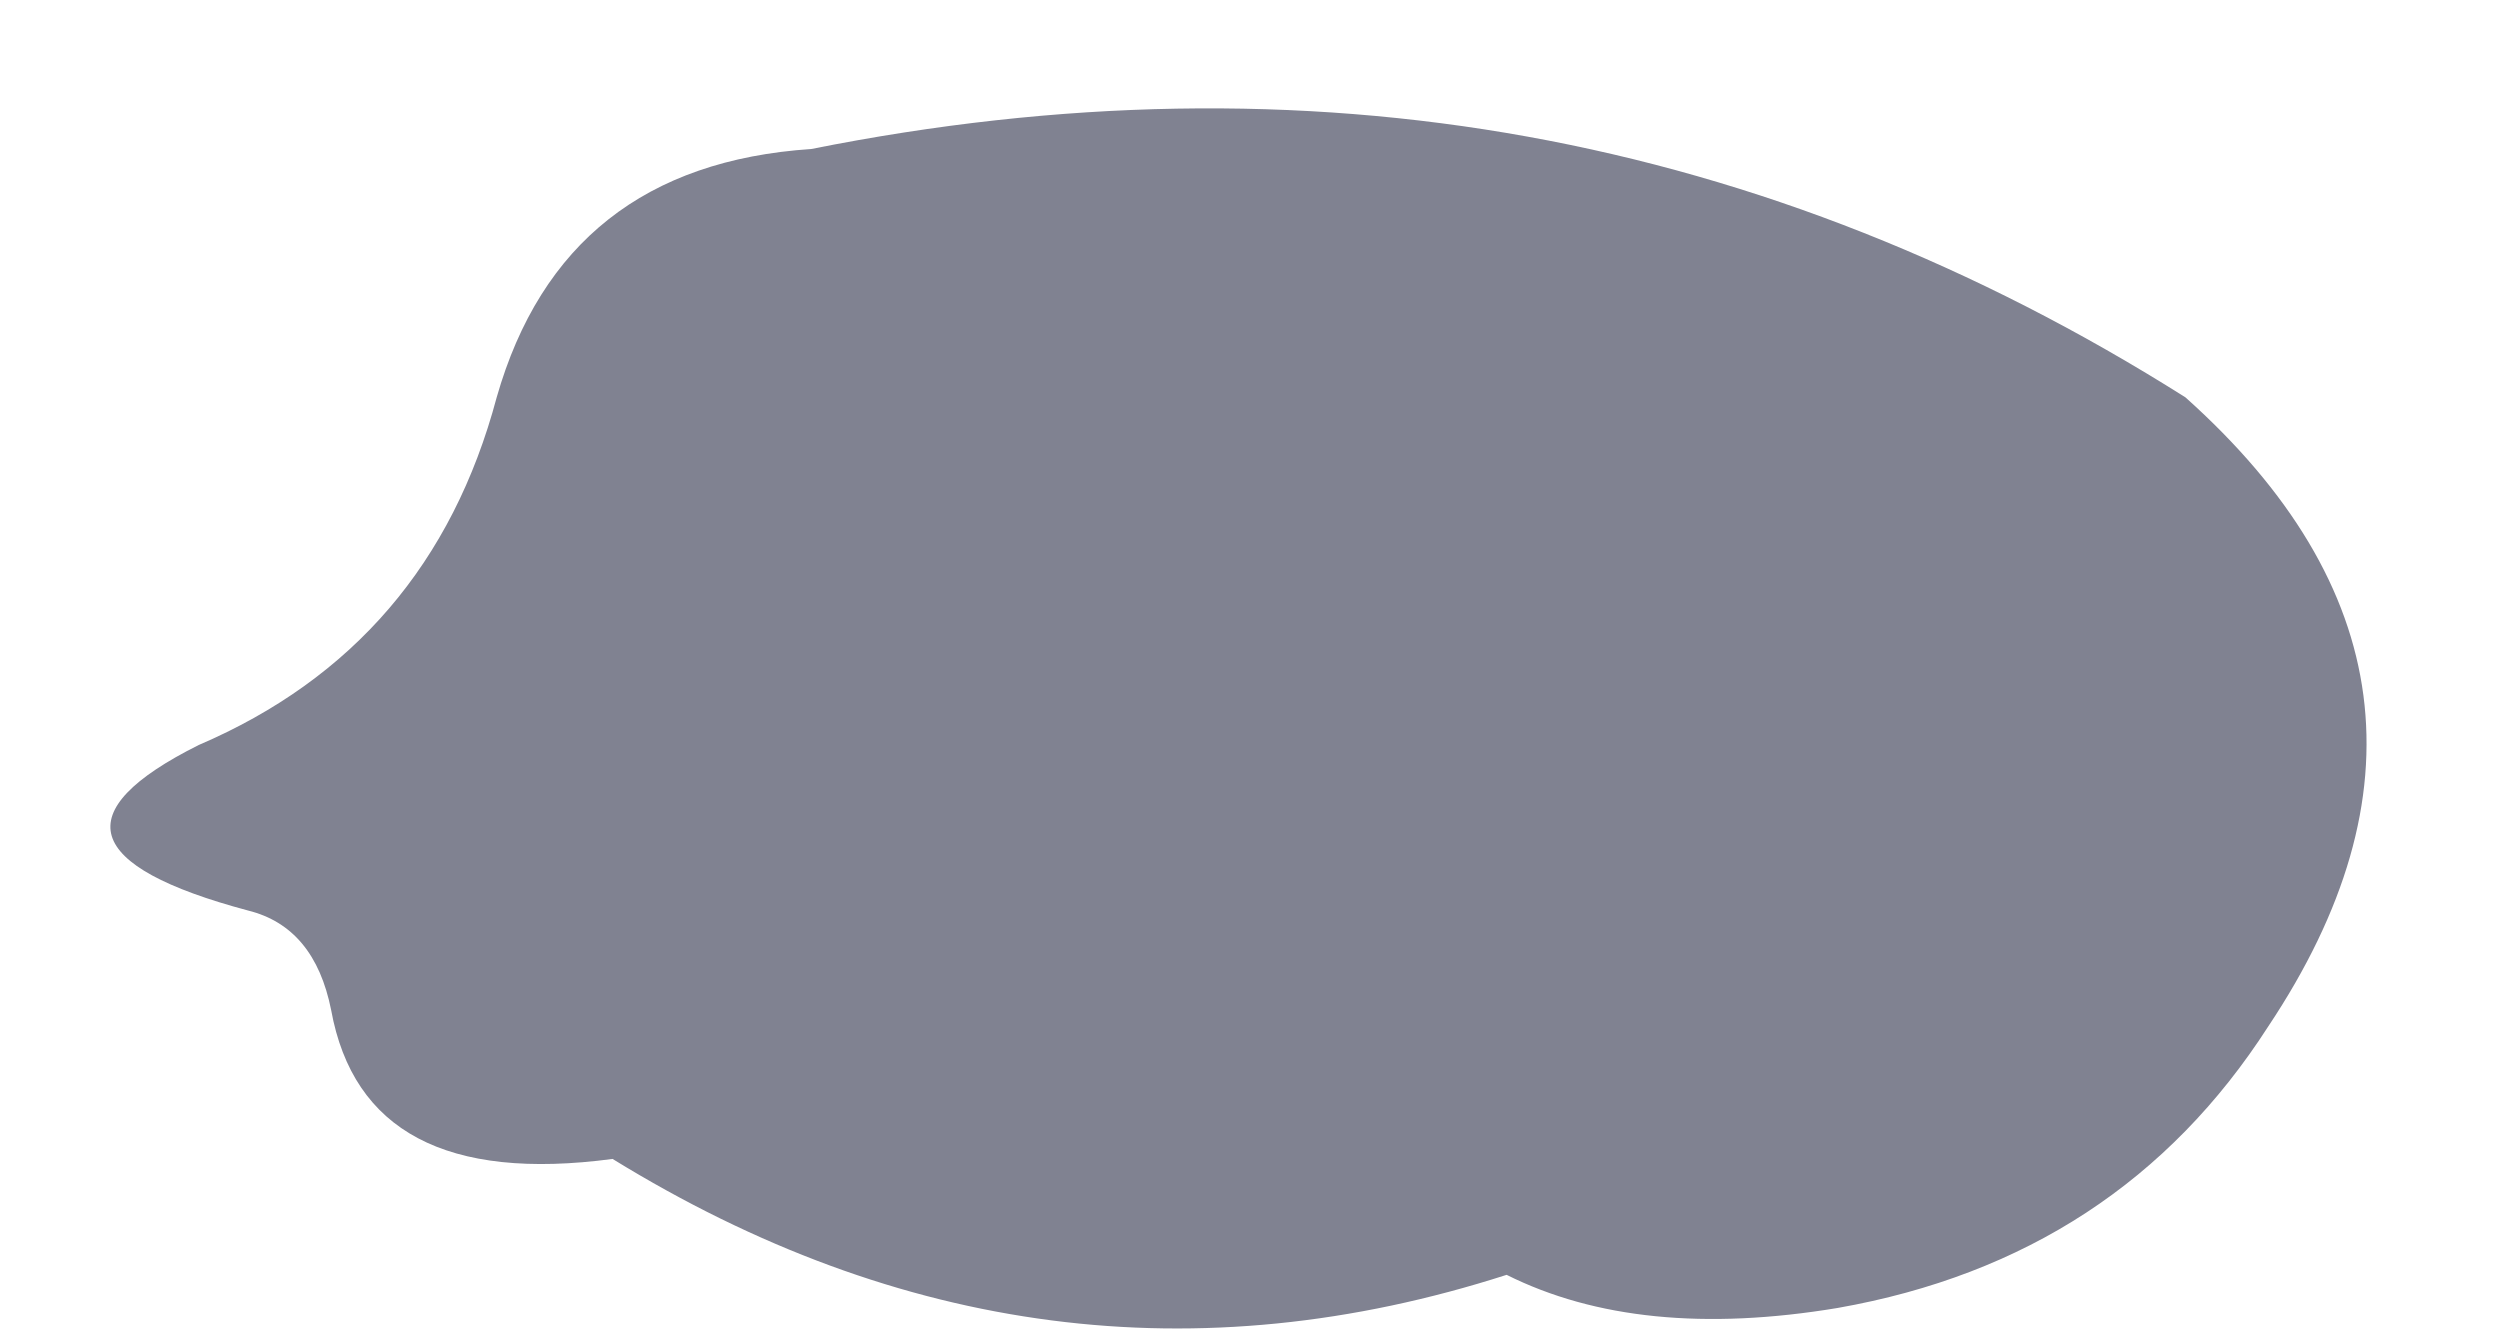 <?xml version="1.0" encoding="UTF-8" standalone="no"?>
<svg xmlns:xlink="http://www.w3.org/1999/xlink" height="4.05px" width="7.55px" xmlns="http://www.w3.org/2000/svg">
  <g transform="matrix(1.0, 0.0, 0.0, 1.0, 4.95, -4.2)">
    <path d="M1.65 5.4 Q2.6 6.25 1.9 7.3 1.45 8.0 0.6 8.15 0.0 8.25 -0.4 8.05 -1.8 8.5 -3.1 7.7 -3.85 7.8 -3.95 7.25 -4.0 7.0 -4.2 6.95 -4.95 6.75 -4.35 6.45 -3.65 6.15 -3.45 5.4 -3.25 4.7 -2.5 4.65 -0.25 4.2 1.65 5.4" fill="#808291" fill-rule="evenodd" stroke="none"/>
  </g>
</svg>

